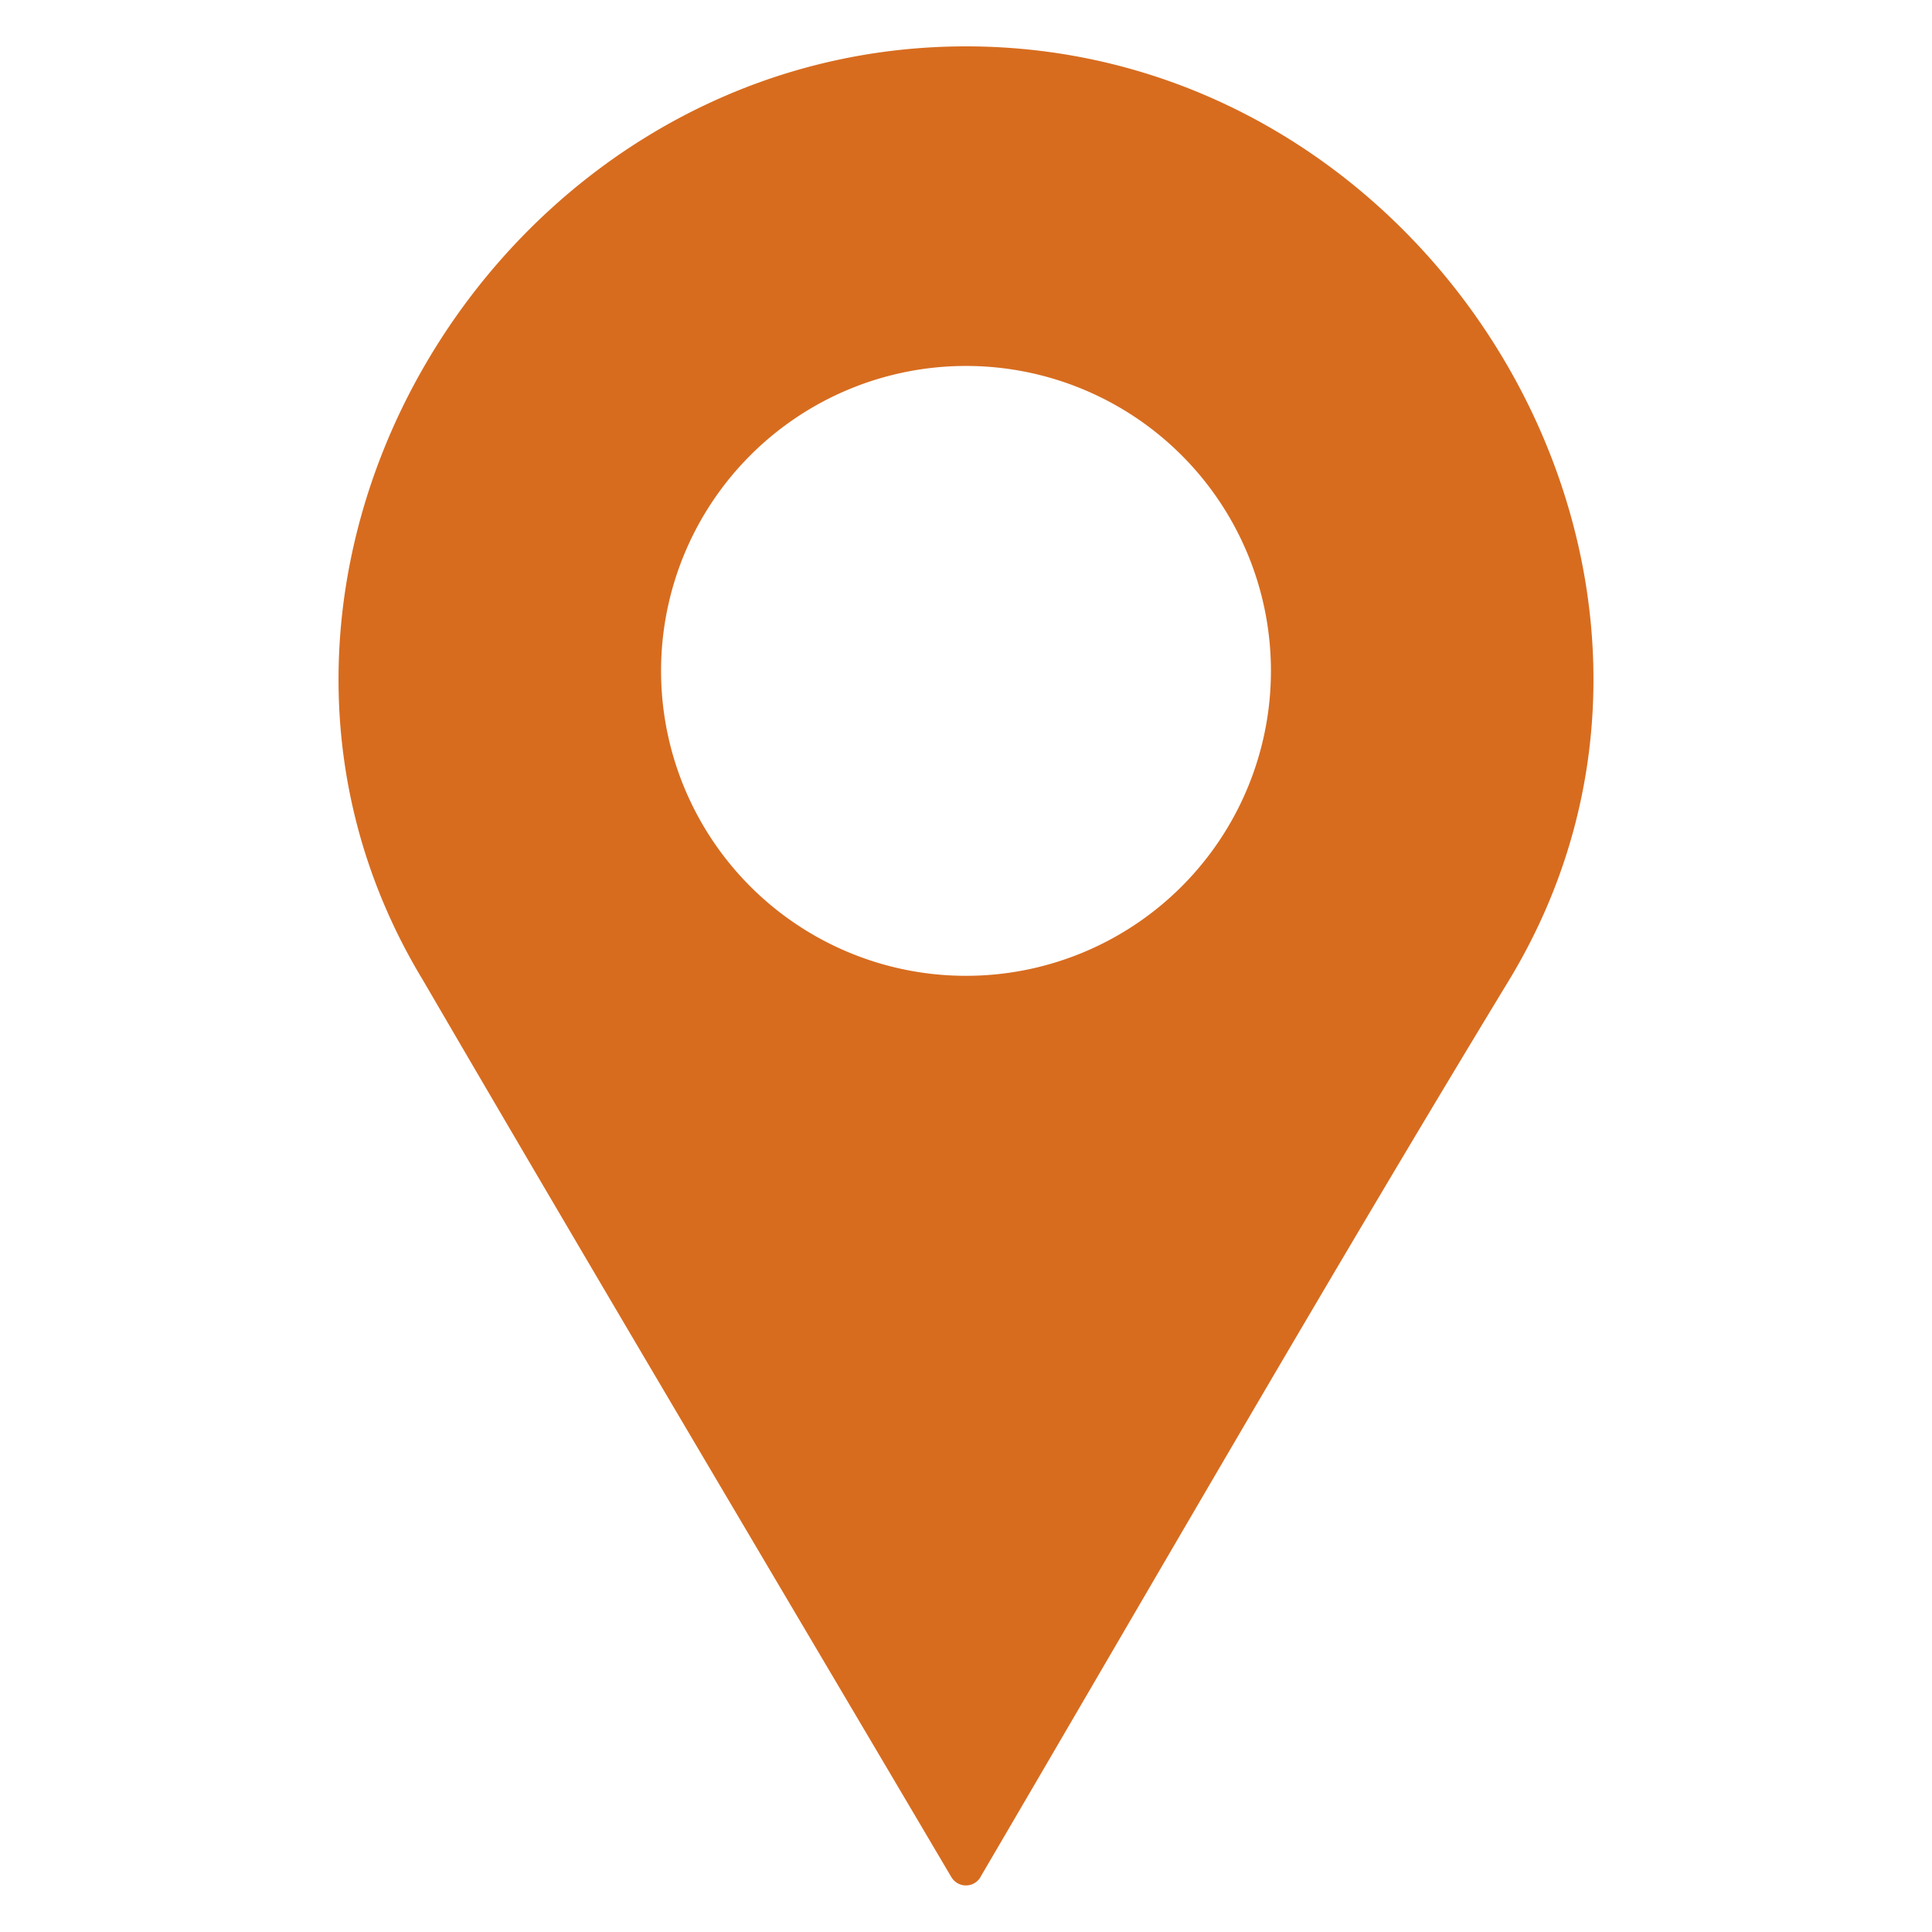 <svg id="Capa_1" data-name="Capa 1" xmlns="http://www.w3.org/2000/svg" viewBox="0 0 120 120"><defs><style>.cls-1{fill:#d76c1f;fill-rule:evenodd;}</style></defs><title>icons</title><path class="cls-1" d="M60.9,116.58C71.79,98,82.56,79.28,93.73,60.88c15.15-25-4.5-58-33.73-58s-48.88,33-33.73,58C37.12,79.5,48.12,98,59.09,116.59a1.05,1.05,0,0,0,1.81,0ZM60,22.73A18.94,18.94,0,1,1,41.06,41.67,18.94,18.94,0,0,1,60,22.73Z"/></svg>